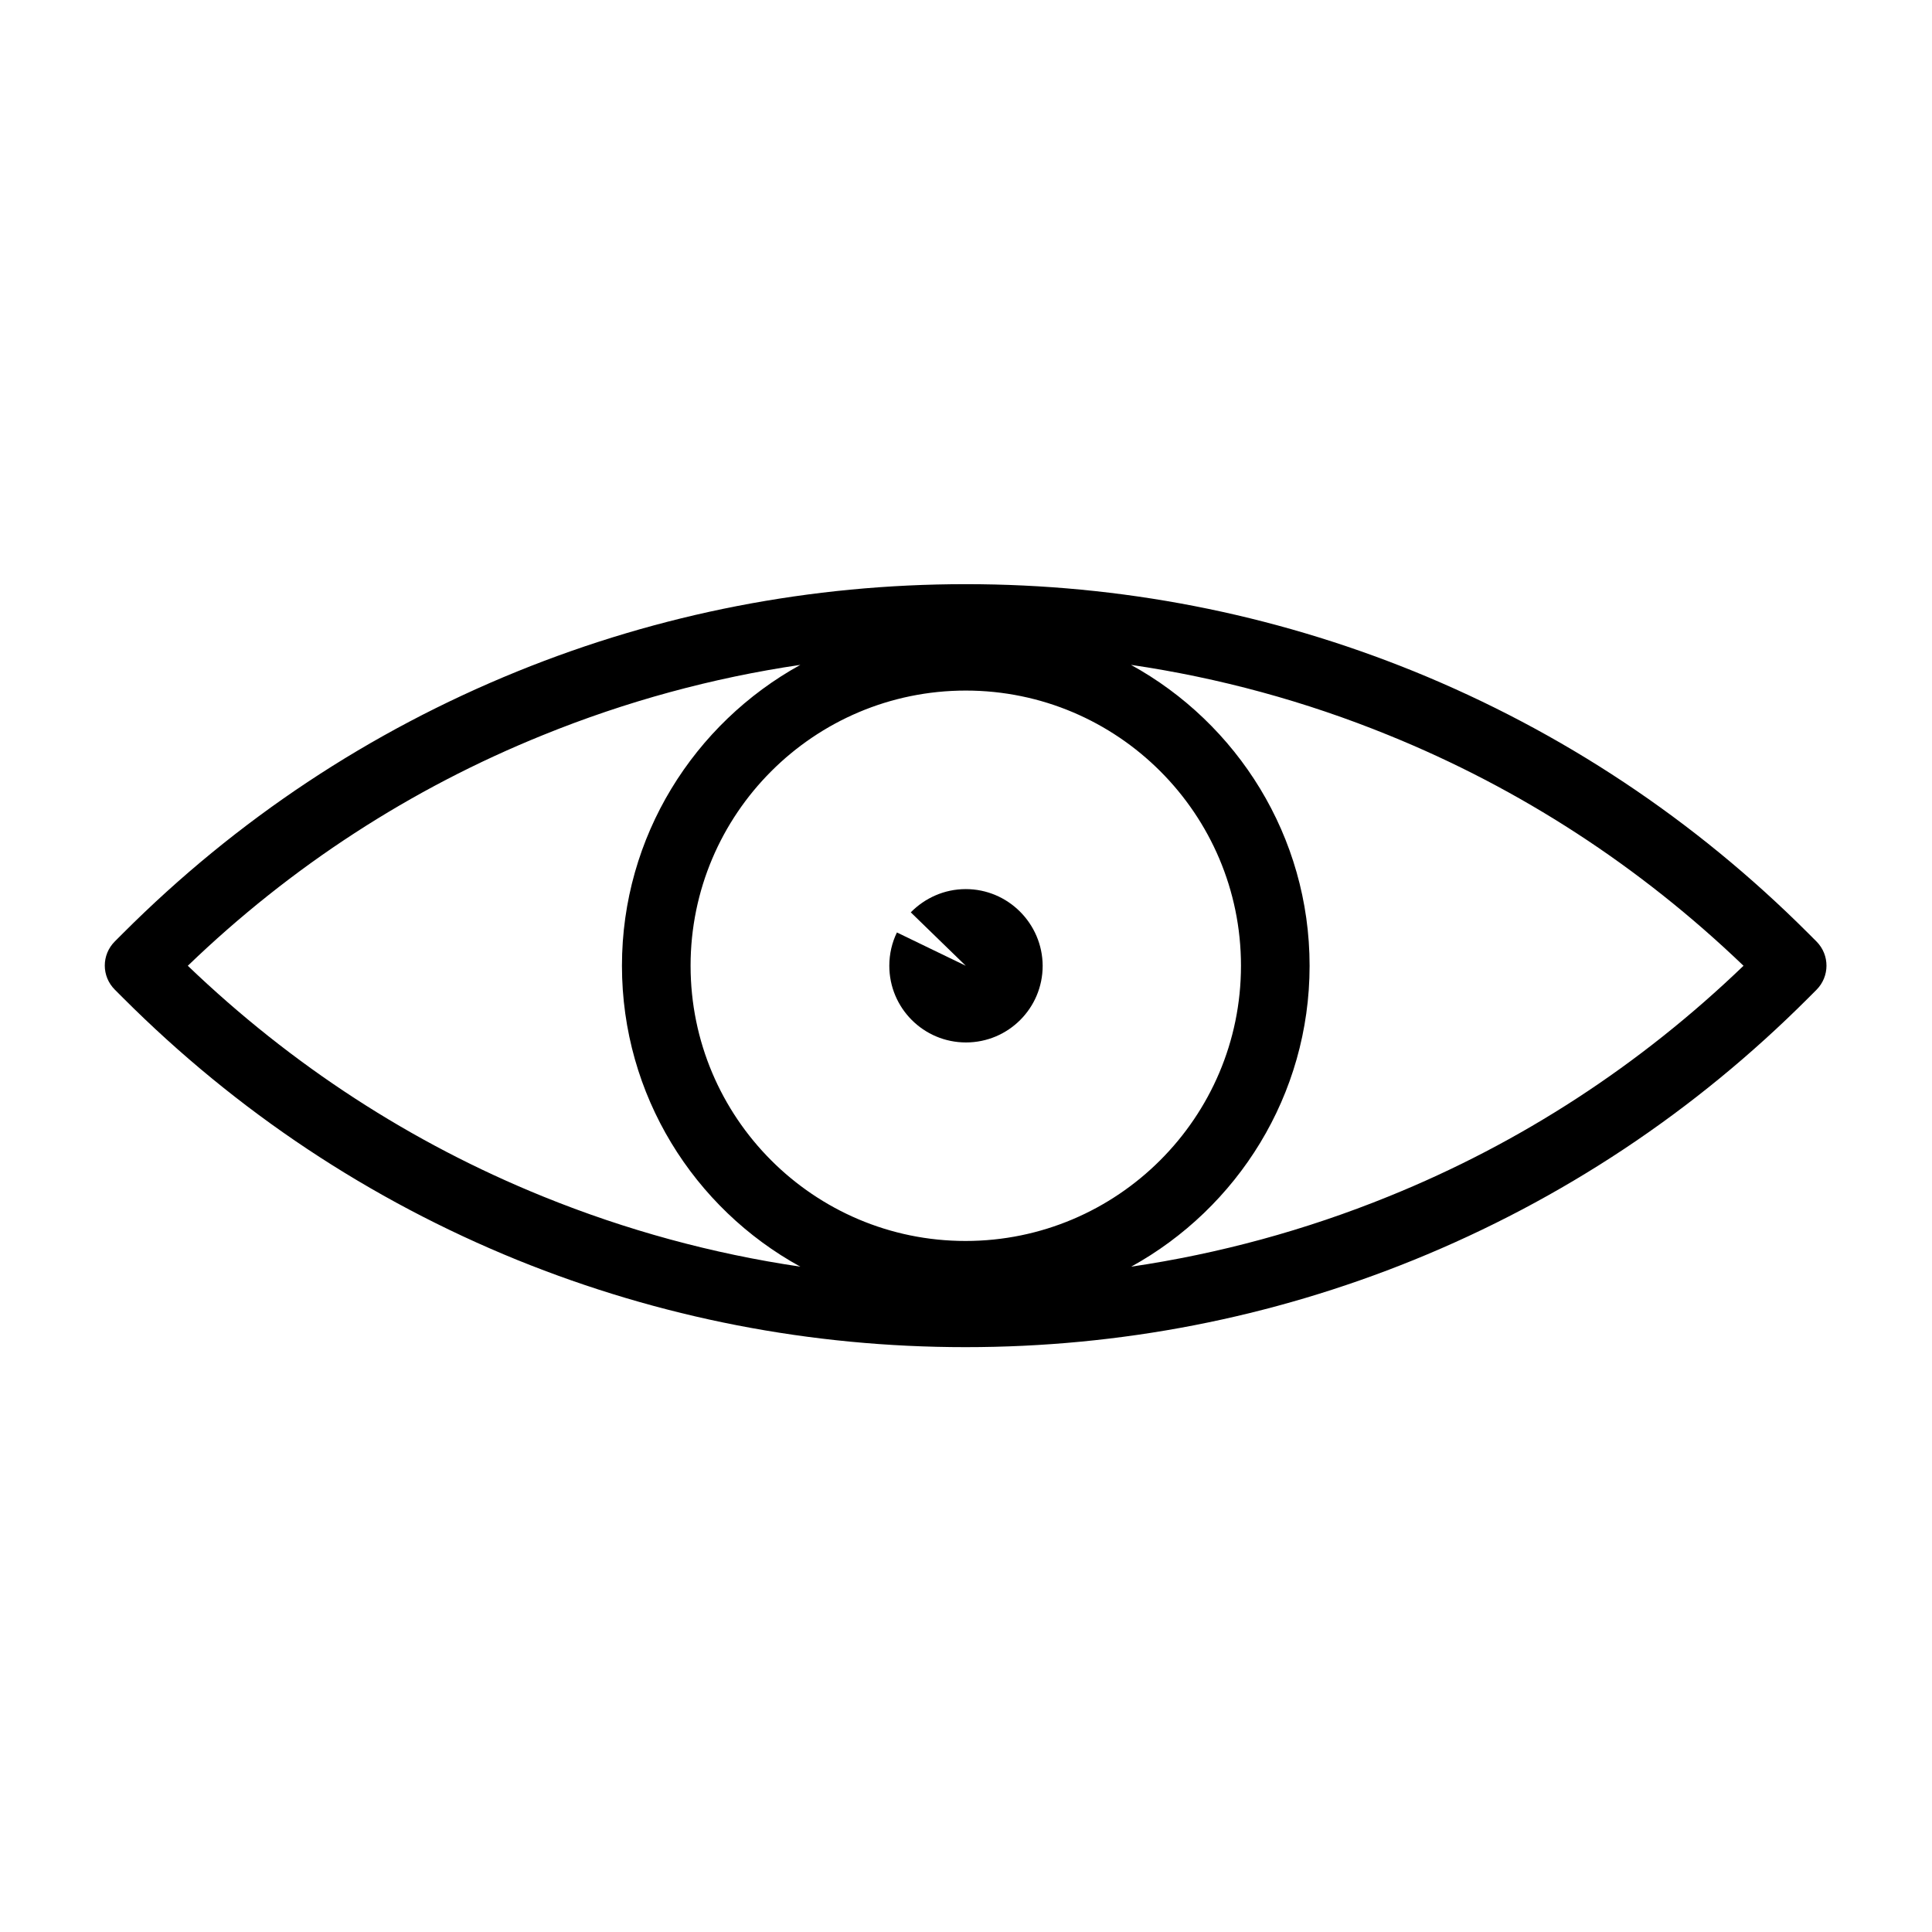 <?xml version="1.0" encoding="UTF-8"?>
<!-- The Best Svg Icon site in the world: iconSvg.co, Visit us! https://iconsvg.co -->
<svg fill="#000000" width="800px" height="800px" version="1.1" viewBox="144 144 512 512" xmlns="http://www.w3.org/2000/svg">
 <g>
  <path d="m625.42 393.54-2.191-2.191c-30.156-30.156-65.348-53.496-104.51-69.434-37.855-15.344-77.789-23.105-118.79-23.105s-80.984 7.762-118.79 23.105c-39.219 15.938-74.352 39.219-104.51 69.375l-2.191 2.191c-3.555 3.555-3.555 9.242 0 12.797l2.191 2.191c30.156 30.156 65.285 53.496 104.45 69.434 37.855 15.344 77.789 23.105 118.79 23.105s80.984-7.762 118.79-23.105c39.219-15.938 74.352-39.219 104.51-69.375l2.191-2.191c3.559-3.555 3.559-9.242 0.062-12.797zm-337.51 67.539c-35.074-14.219-66.707-34.836-94.137-61.141 27.43-26.422 59.125-46.98 94.137-61.141 22.039-8.945 44.906-15.168 68.191-18.602-28.141 15.523-47.277 45.441-47.277 79.742s19.078 64.281 47.277 79.742c-23.285-3.434-46.152-9.656-68.191-18.602zm39.102-61.141c0-40.227 32.703-72.93 72.93-72.93 40.227 0 72.93 32.703 72.93 72.93-0.004 40.227-32.766 72.93-72.992 72.93-40.227 0-72.867-32.703-72.867-72.93zm184.96 61.141c-22.039 8.945-44.906 15.168-68.191 18.602 28.141-15.523 47.277-45.441 47.277-79.742s-19.195-64.277-47.336-79.742c23.402 3.438 46.211 9.656 68.191 18.602 35.074 14.219 66.707 34.836 94.137 61.141-27.43 26.367-59.062 46.98-94.078 61.141z"/>
  <path d="m399.94 379.62c-5.688 0-10.84 2.371-14.574 6.16l14.574 14.16s-8.531-4.148-18.246-8.828c-1.305 2.664-2.016 5.688-2.016 8.828 0 11.195 9.062 20.32 20.32 20.32 11.195 0 20.32-9.062 20.32-20.32-0.055-11.195-9.18-20.32-20.379-20.32z"/>
 </g>
</svg>